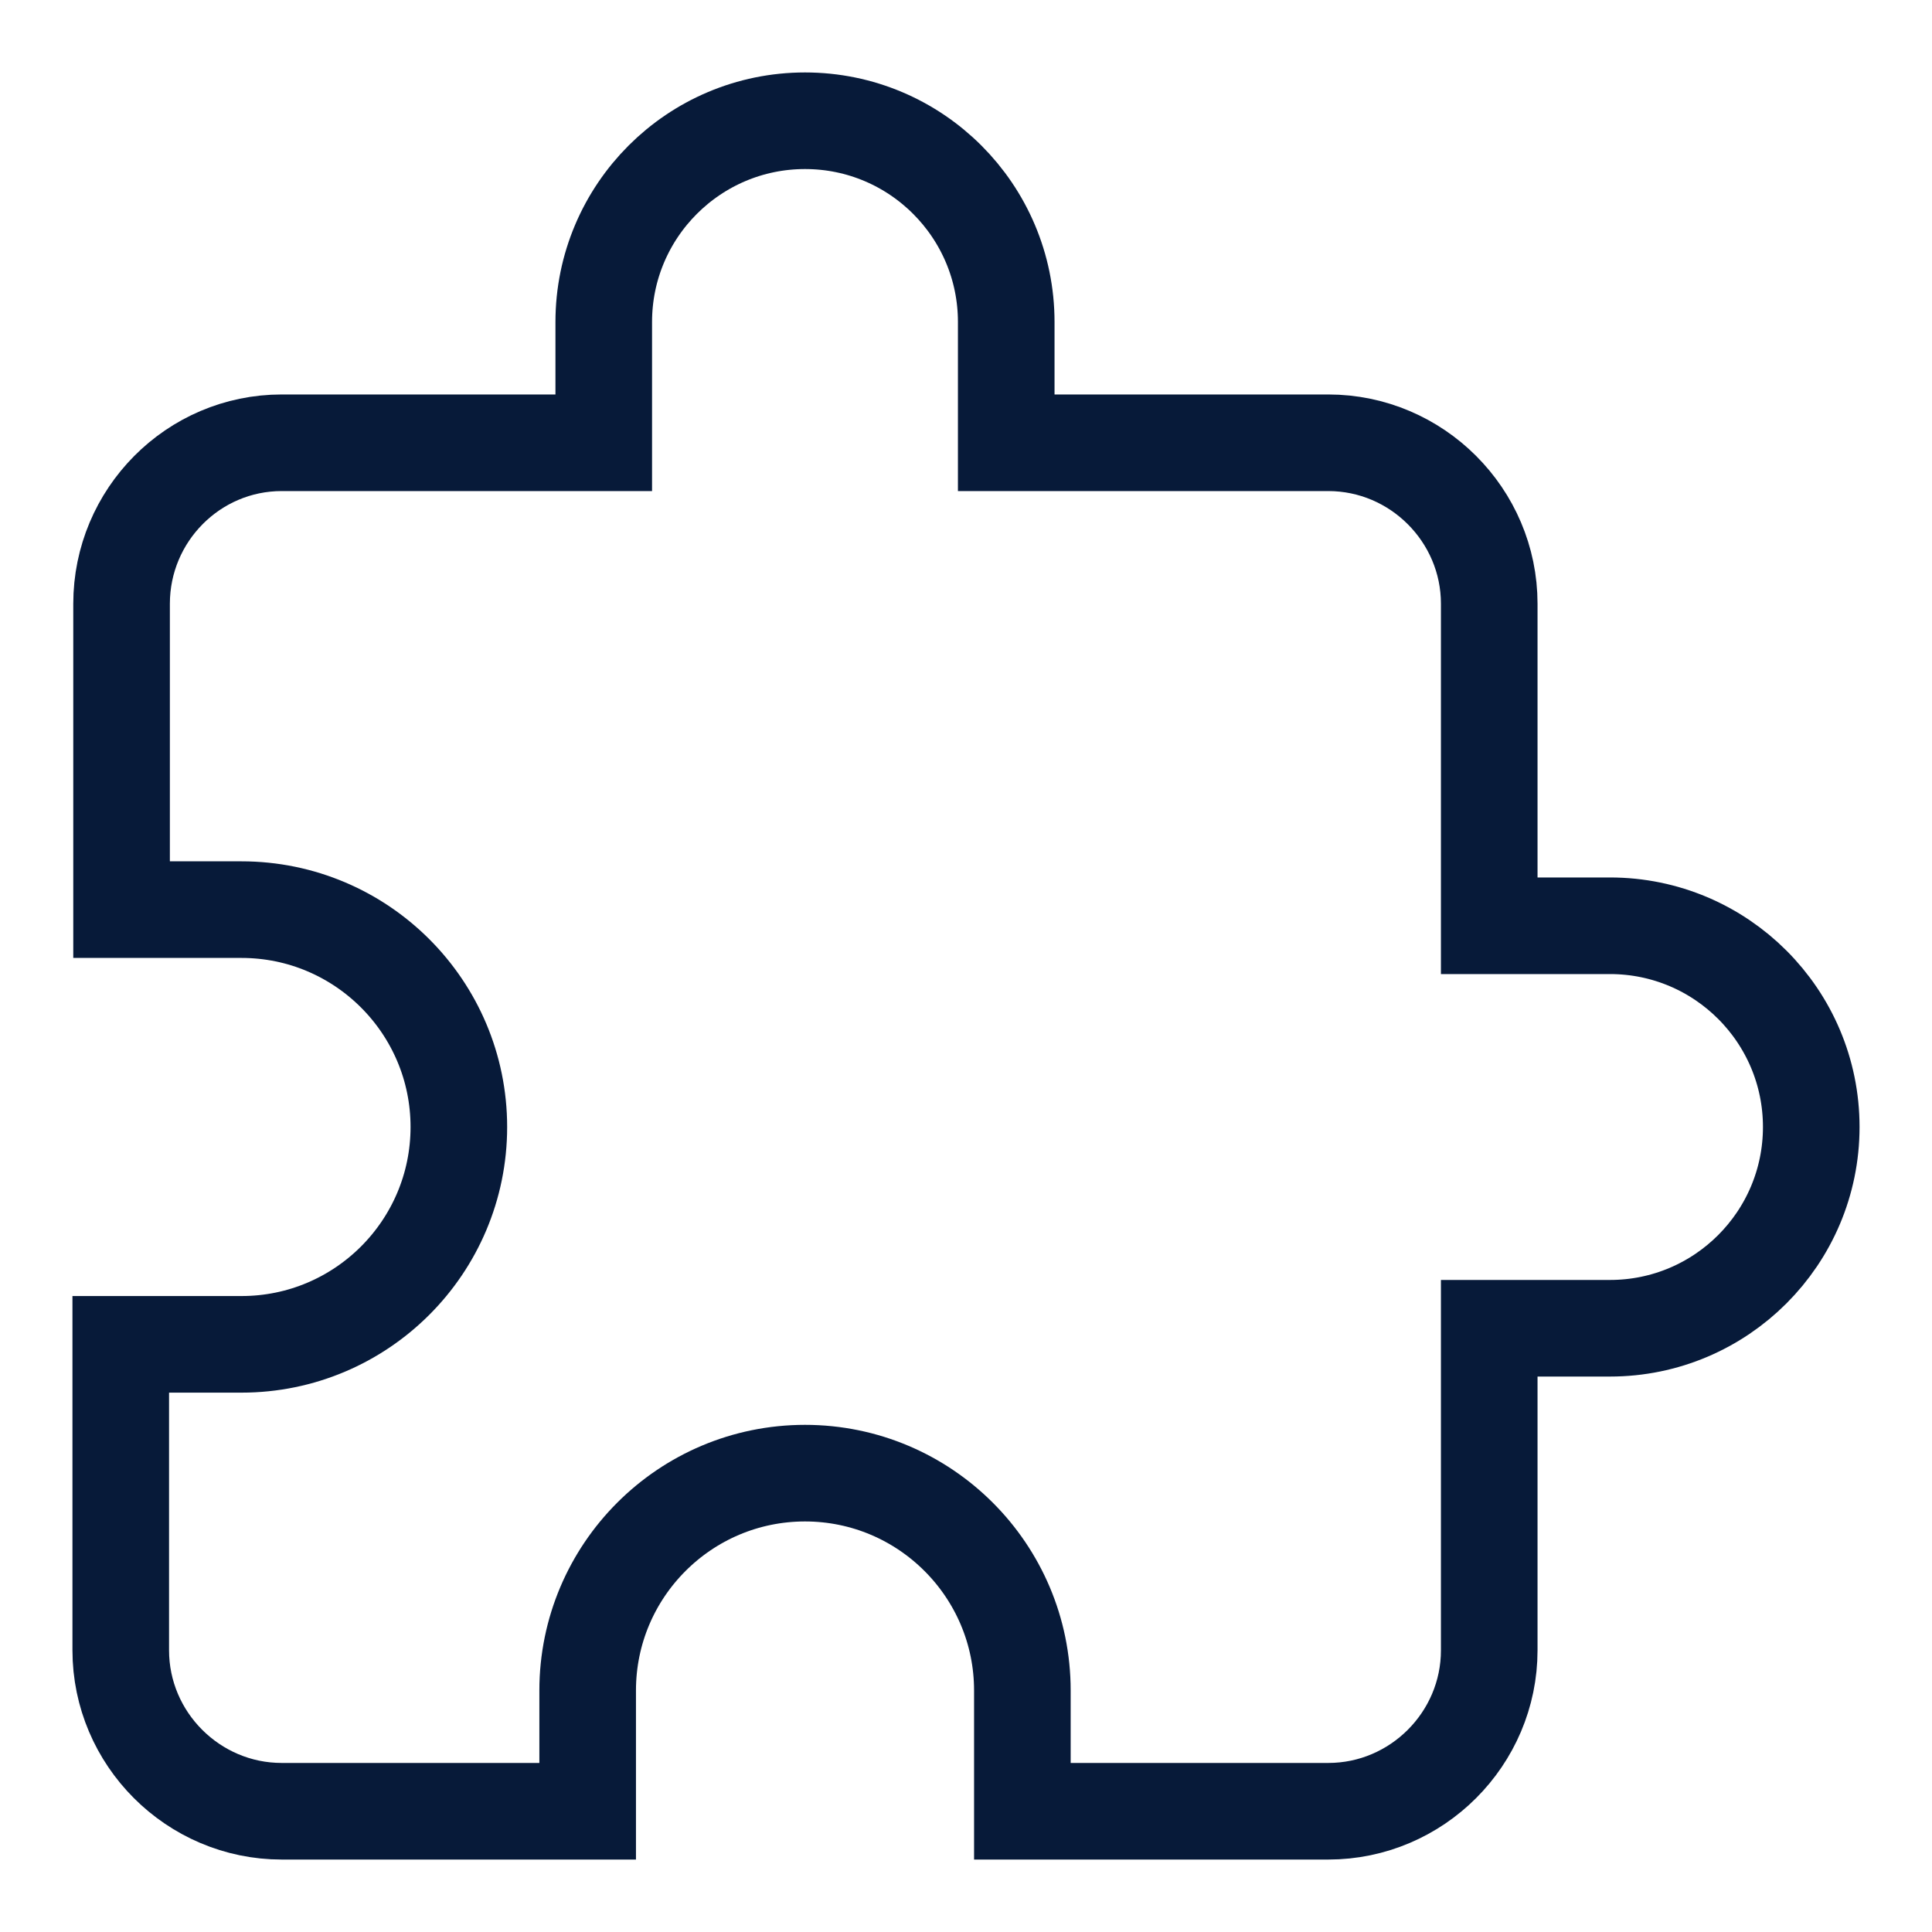 <svg width="40" height="40" viewBox="0 0 40 40" fill="none" xmlns="http://www.w3.org/2000/svg">
<path d="M33.333 19.167H30.833V12.5C30.833 10.667 29.333 9.167 27.5 9.167H20.833V6.667C20.833 4.367 18.967 2.5 16.667 2.5C14.367 2.5 12.5 4.367 12.5 6.667V9.167H5.833C4 9.167 2.517 10.667 2.517 12.5V18.833H5C7.483 18.833 9.5 20.85 9.5 23.333C9.5 25.817 7.483 27.833 5 27.833H2.5V34.167C2.5 36 4 37.5 5.833 37.5H12.167V35C12.167 32.517 14.183 30.5 16.667 30.5C19.15 30.5 21.167 32.517 21.167 35V37.5H27.5C29.333 37.5 30.833 36 30.833 34.167V27.5H33.333C35.633 27.5 37.5 25.633 37.5 23.333C37.5 21.033 35.633 19.167 33.333 19.167Z" stroke="#071A39" stroke-width="2"/>
</svg>
